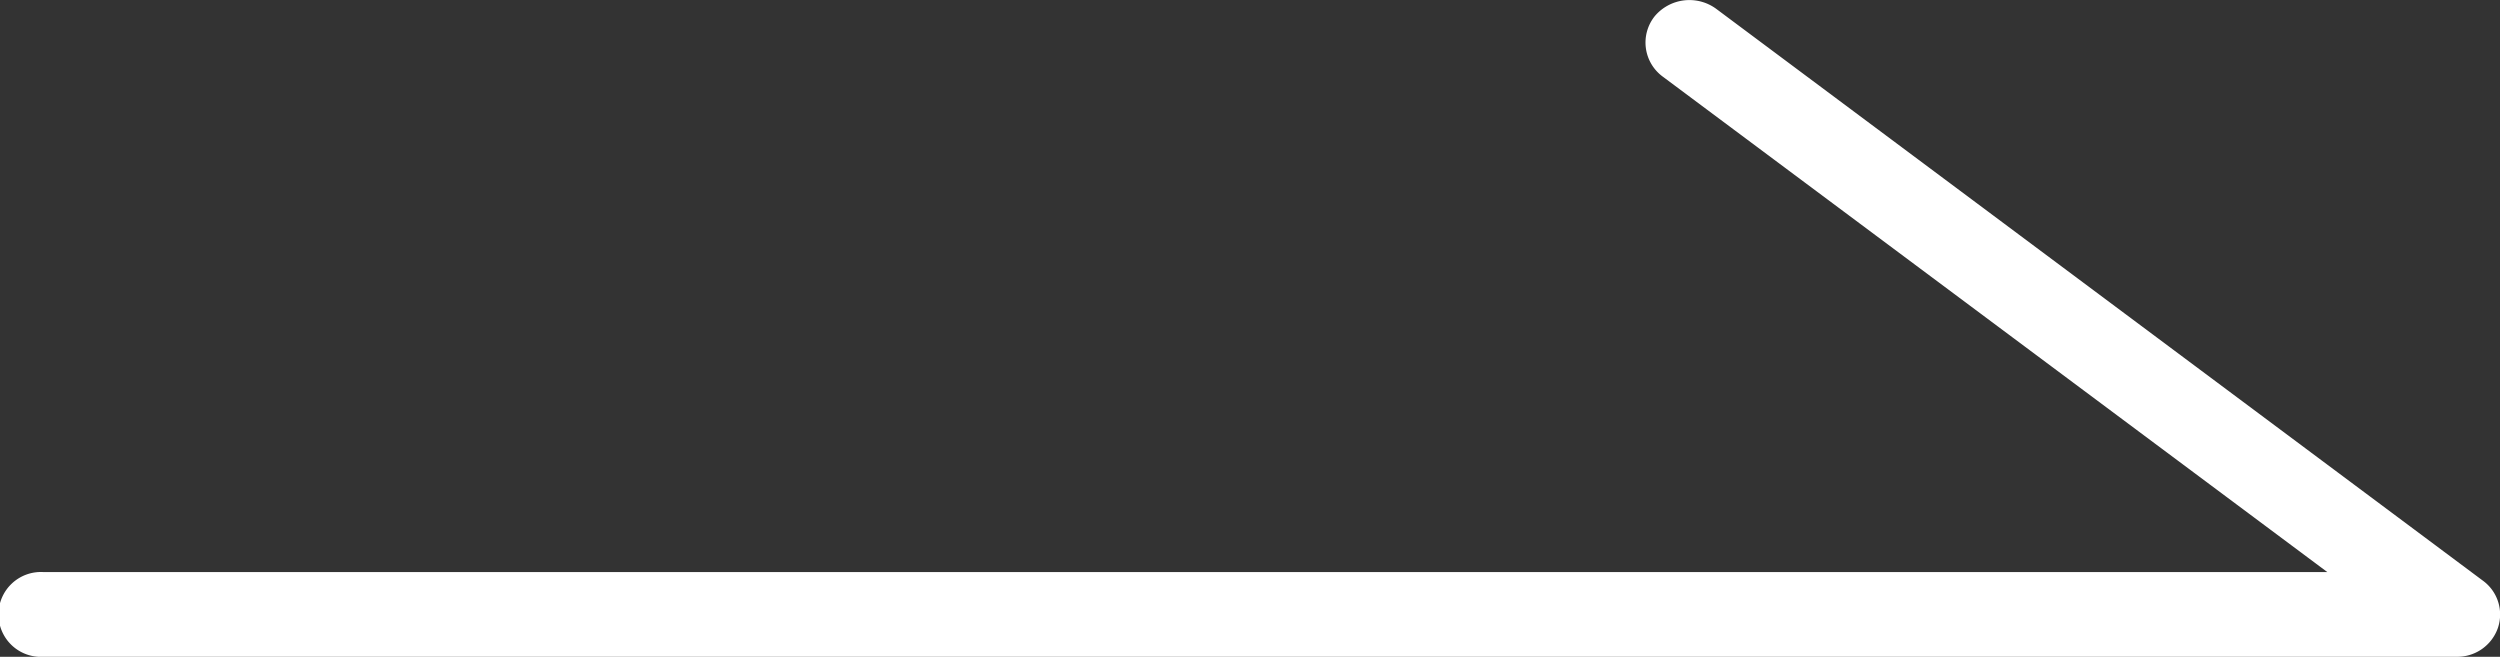 <svg xmlns="http://www.w3.org/2000/svg" width="13.018" height="3.42" viewBox="0 0 13.018 3.42">
    <rect x="0" y="0" width="13.018" height="3.42" fill="#333333" stroke="none"/>
    <path id="icon-slider-arr-r.svg"
          d="M1342.243,8544.432h12.563a.224.224,0,0,0,.216-.15.218.218,0,0,0-.079-.247l-3.99-2.976a.236.236,0,0,0-.322.038.22.22,0,0,0,.041.313l3.462,2.581h-11.891a.221.221,0,1,0,0,.441Z"
          transform="translate(-1342.015 -8541.012)" fill="#fff" fill-rule="evenodd"/>
</svg>
